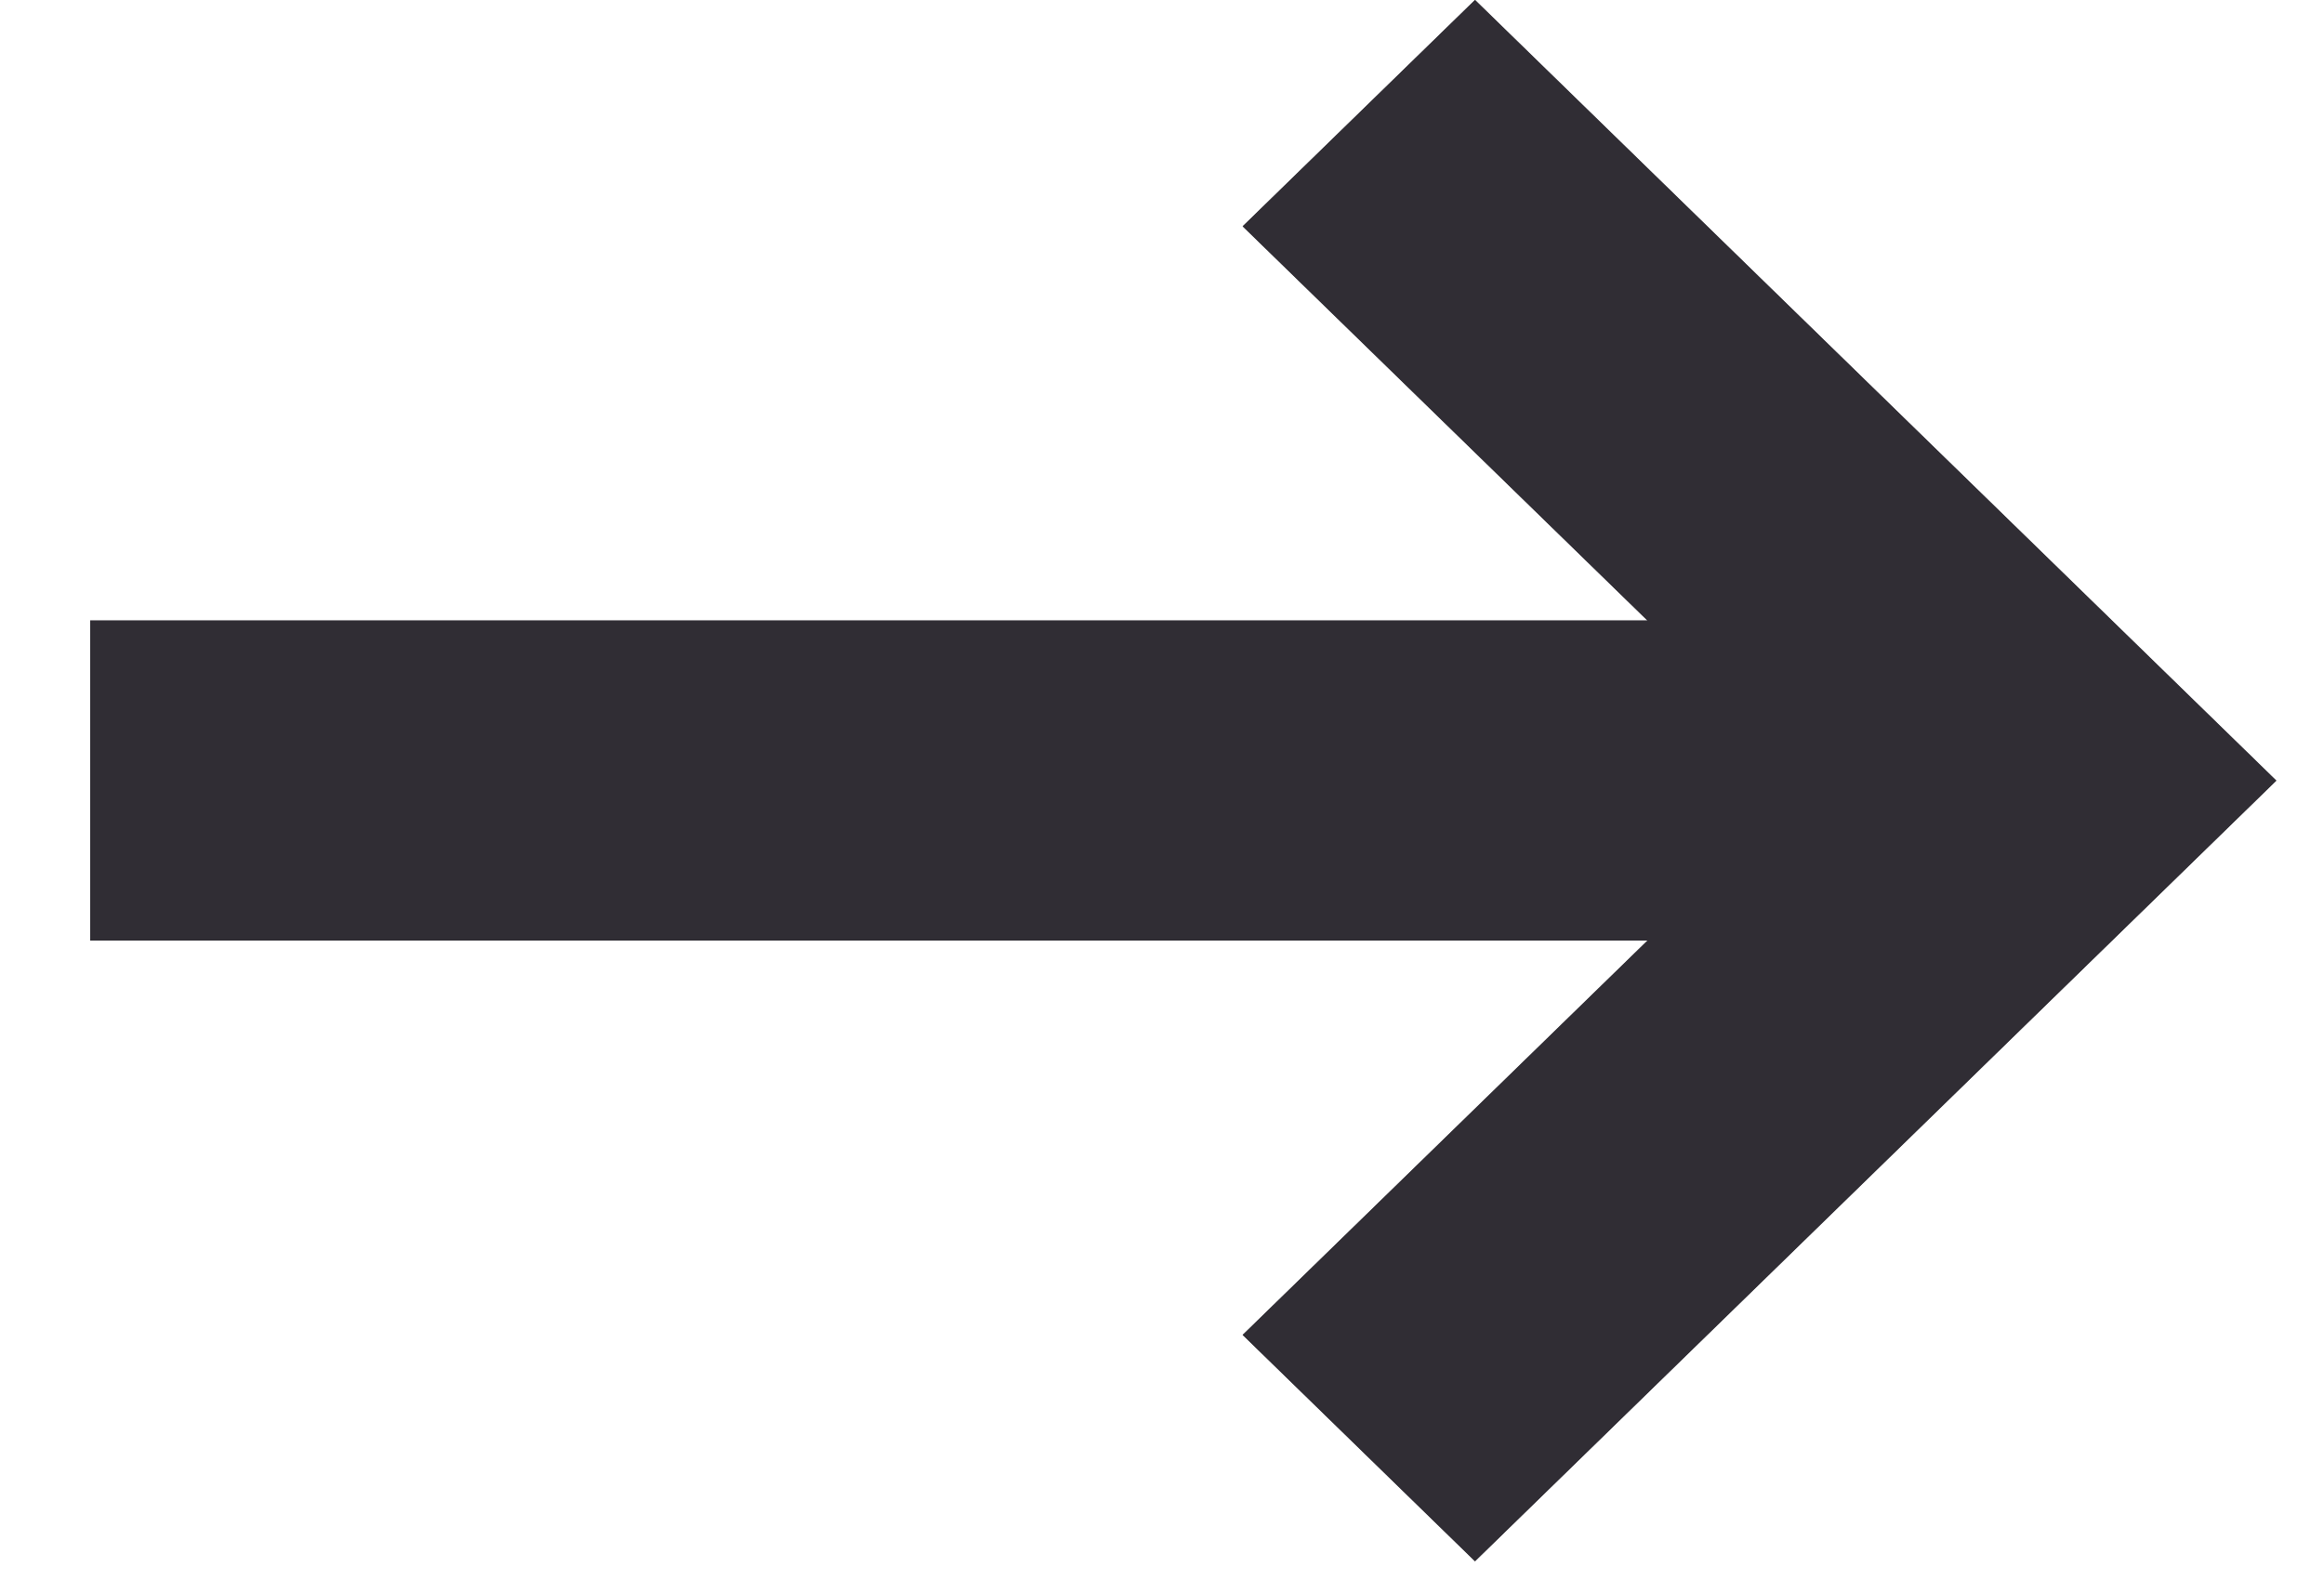 <?xml version="1.0" encoding="UTF-8"?> <svg xmlns="http://www.w3.org/2000/svg" width="25" height="17" viewBox="0 0 25 17" fill="none"> <path d="M17.723 10.12H0.97V6.677H17.723L13.368 2.435L15.867 0L24.487 8.399L15.867 16.798L13.368 14.363L17.723 10.12Z" fill="#302D34"></path> <path fill-rule="evenodd" clip-rule="evenodd" d="M20.182 9.121L14.801 14.363L15.867 15.402L23.054 8.399L15.867 1.396L14.801 2.435L20.182 7.677H1.97V9.121H20.182ZM13.368 2.435L15.867 0L24.487 8.399L15.867 16.798L13.368 14.363L17.723 10.12H0.97V6.677H17.723L13.368 2.435Z" fill="#302D34"></path> </svg> 